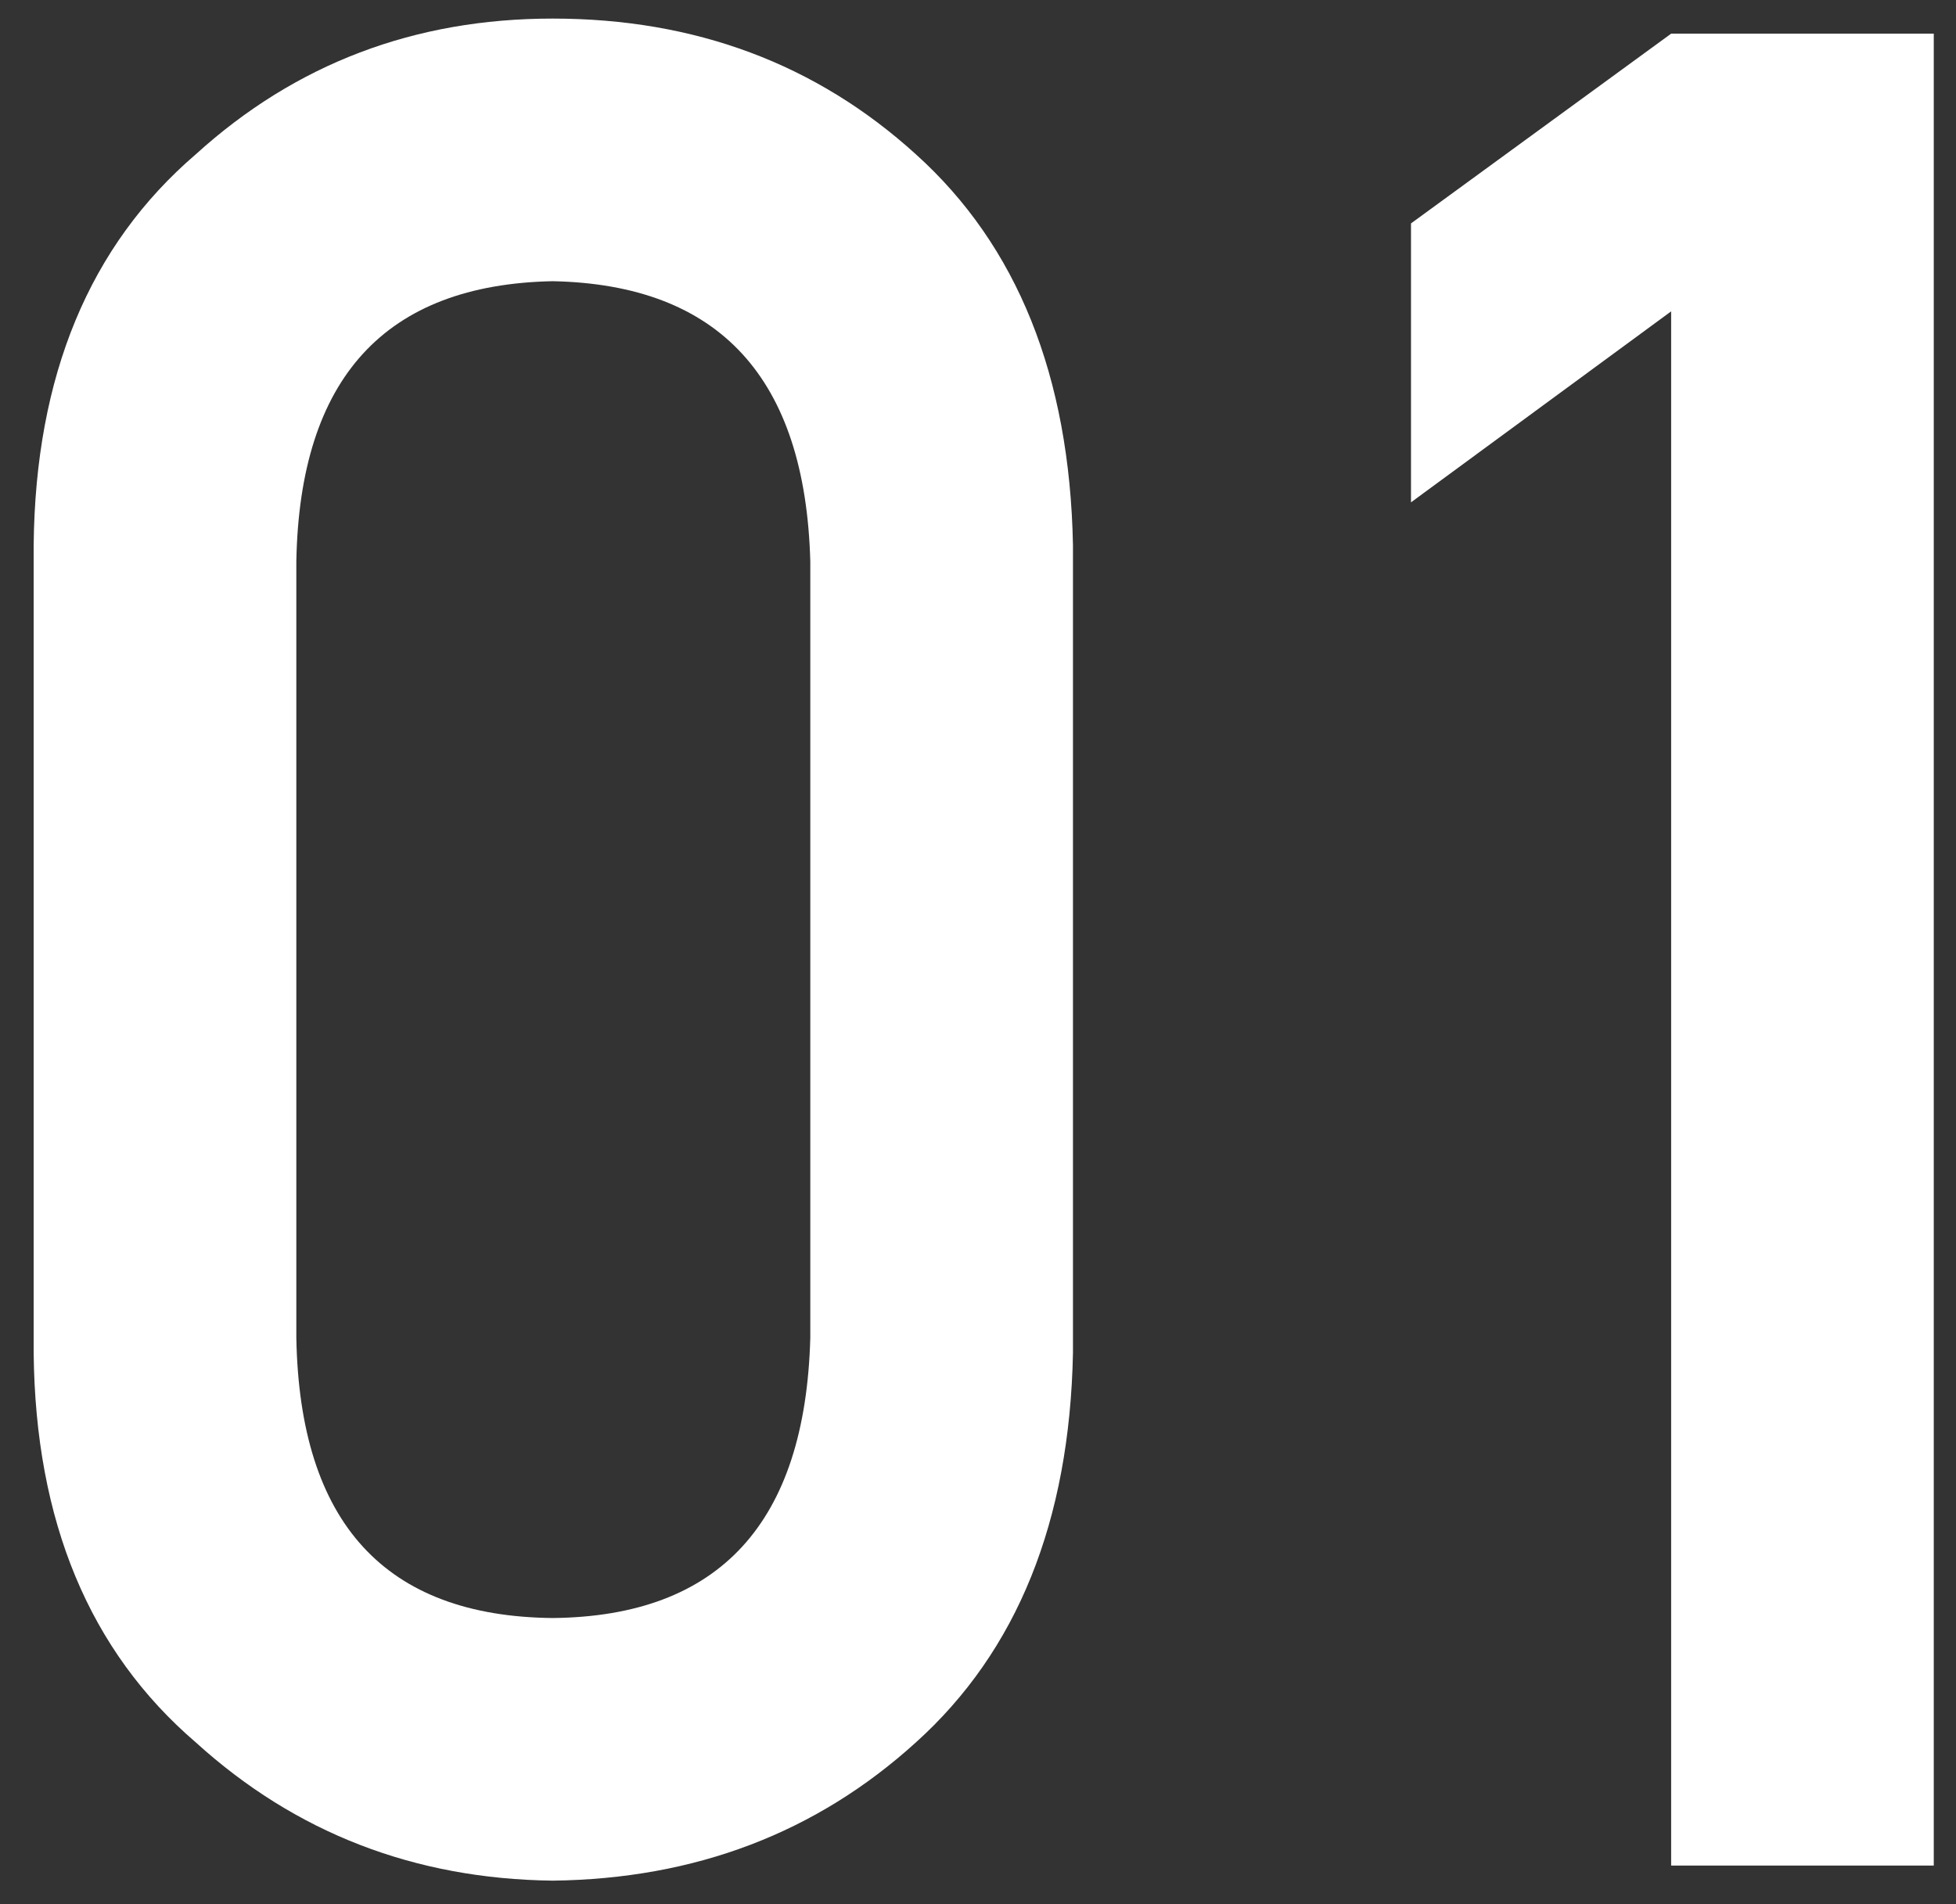 <svg width="38" height="37" viewBox="0 0 38 37" fill="none" xmlns="http://www.w3.org/2000/svg">
<rect x="0" y="0" width="38" height="37" fill="#333333" stroke="none"/>
<path d="M15.742 25.996V10.908C15.645 7.344 13.976 5.529 10.737 5.464C7.482 5.529 5.822 7.344 5.757 10.908V25.996C5.822 29.593 7.482 31.408 10.737 31.44C13.976 31.408 15.645 29.593 15.742 25.996ZM0.654 26.289V10.591C0.687 7.303 1.737 4.772 3.804 2.998C5.741 1.24 8.052 0.361 10.737 0.361C13.504 0.361 15.856 1.24 17.793 2.998C19.762 4.772 20.78 7.303 20.845 10.591V26.289C20.78 29.561 19.762 32.083 17.793 33.857C15.856 35.615 13.504 36.51 10.737 36.543C8.052 36.51 5.741 35.615 3.804 33.857C1.737 32.083 0.687 29.561 0.654 26.289ZM32.466 6.05L27.412 9.761V4.341L32.466 0.654H37.568V36.25H32.466V6.05Z" fill="white"/>
</svg>
